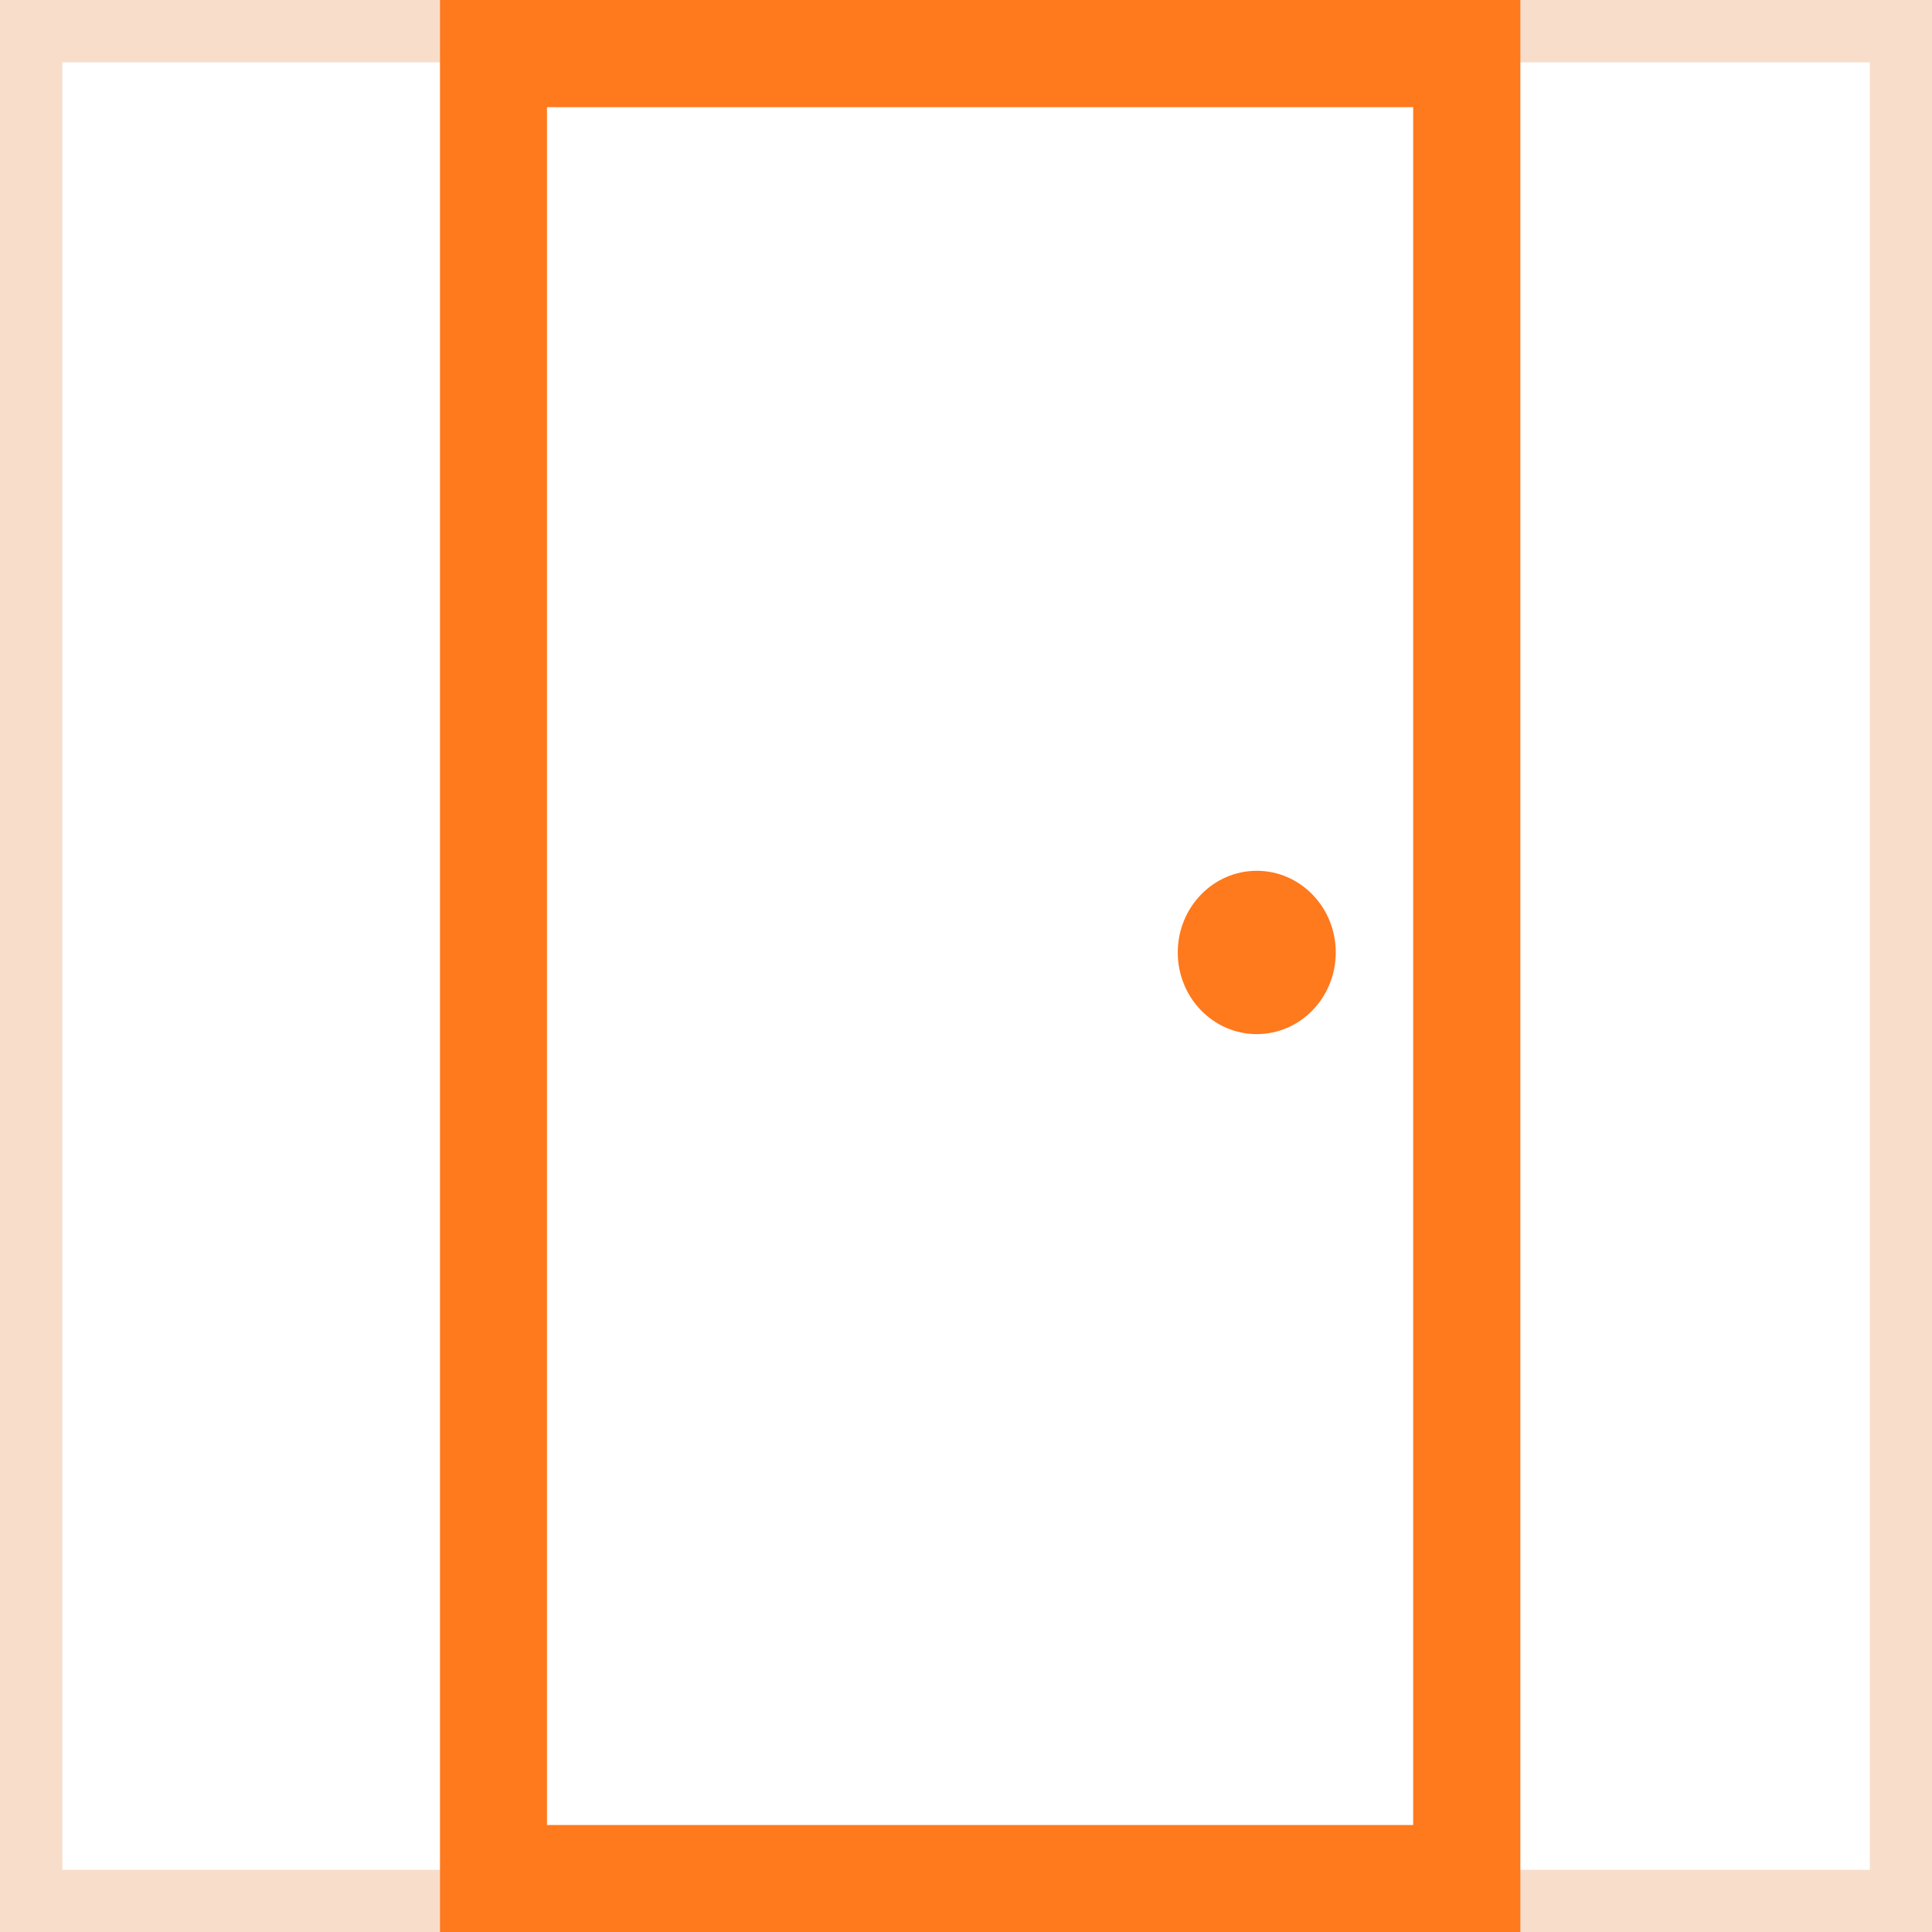 <?xml version="1.0" encoding="UTF-8"?><svg id="_Слой_2" xmlns="http://www.w3.org/2000/svg" viewBox="0 0 109.07 109.07"><defs><style>.cls-1{fill:#f8deca;}.cls-2{fill:#ff791d;}</style></defs><g id="_Слой_1-2"><path class="cls-1" d="M105.56,3.52V105.56H3.52V3.52H105.56M109.07,0H0V109.07H109.07V0h0Z"/><path class="cls-2" d="M79.78,6.05V103.03H30.88V6.05h48.89m6.05-6.05H24.84V109.07h60.99V0h0Z"/><ellipse class="cls-2" cx="70.95" cy="53.77" rx="4.46" ry="4.61"/></g></svg>